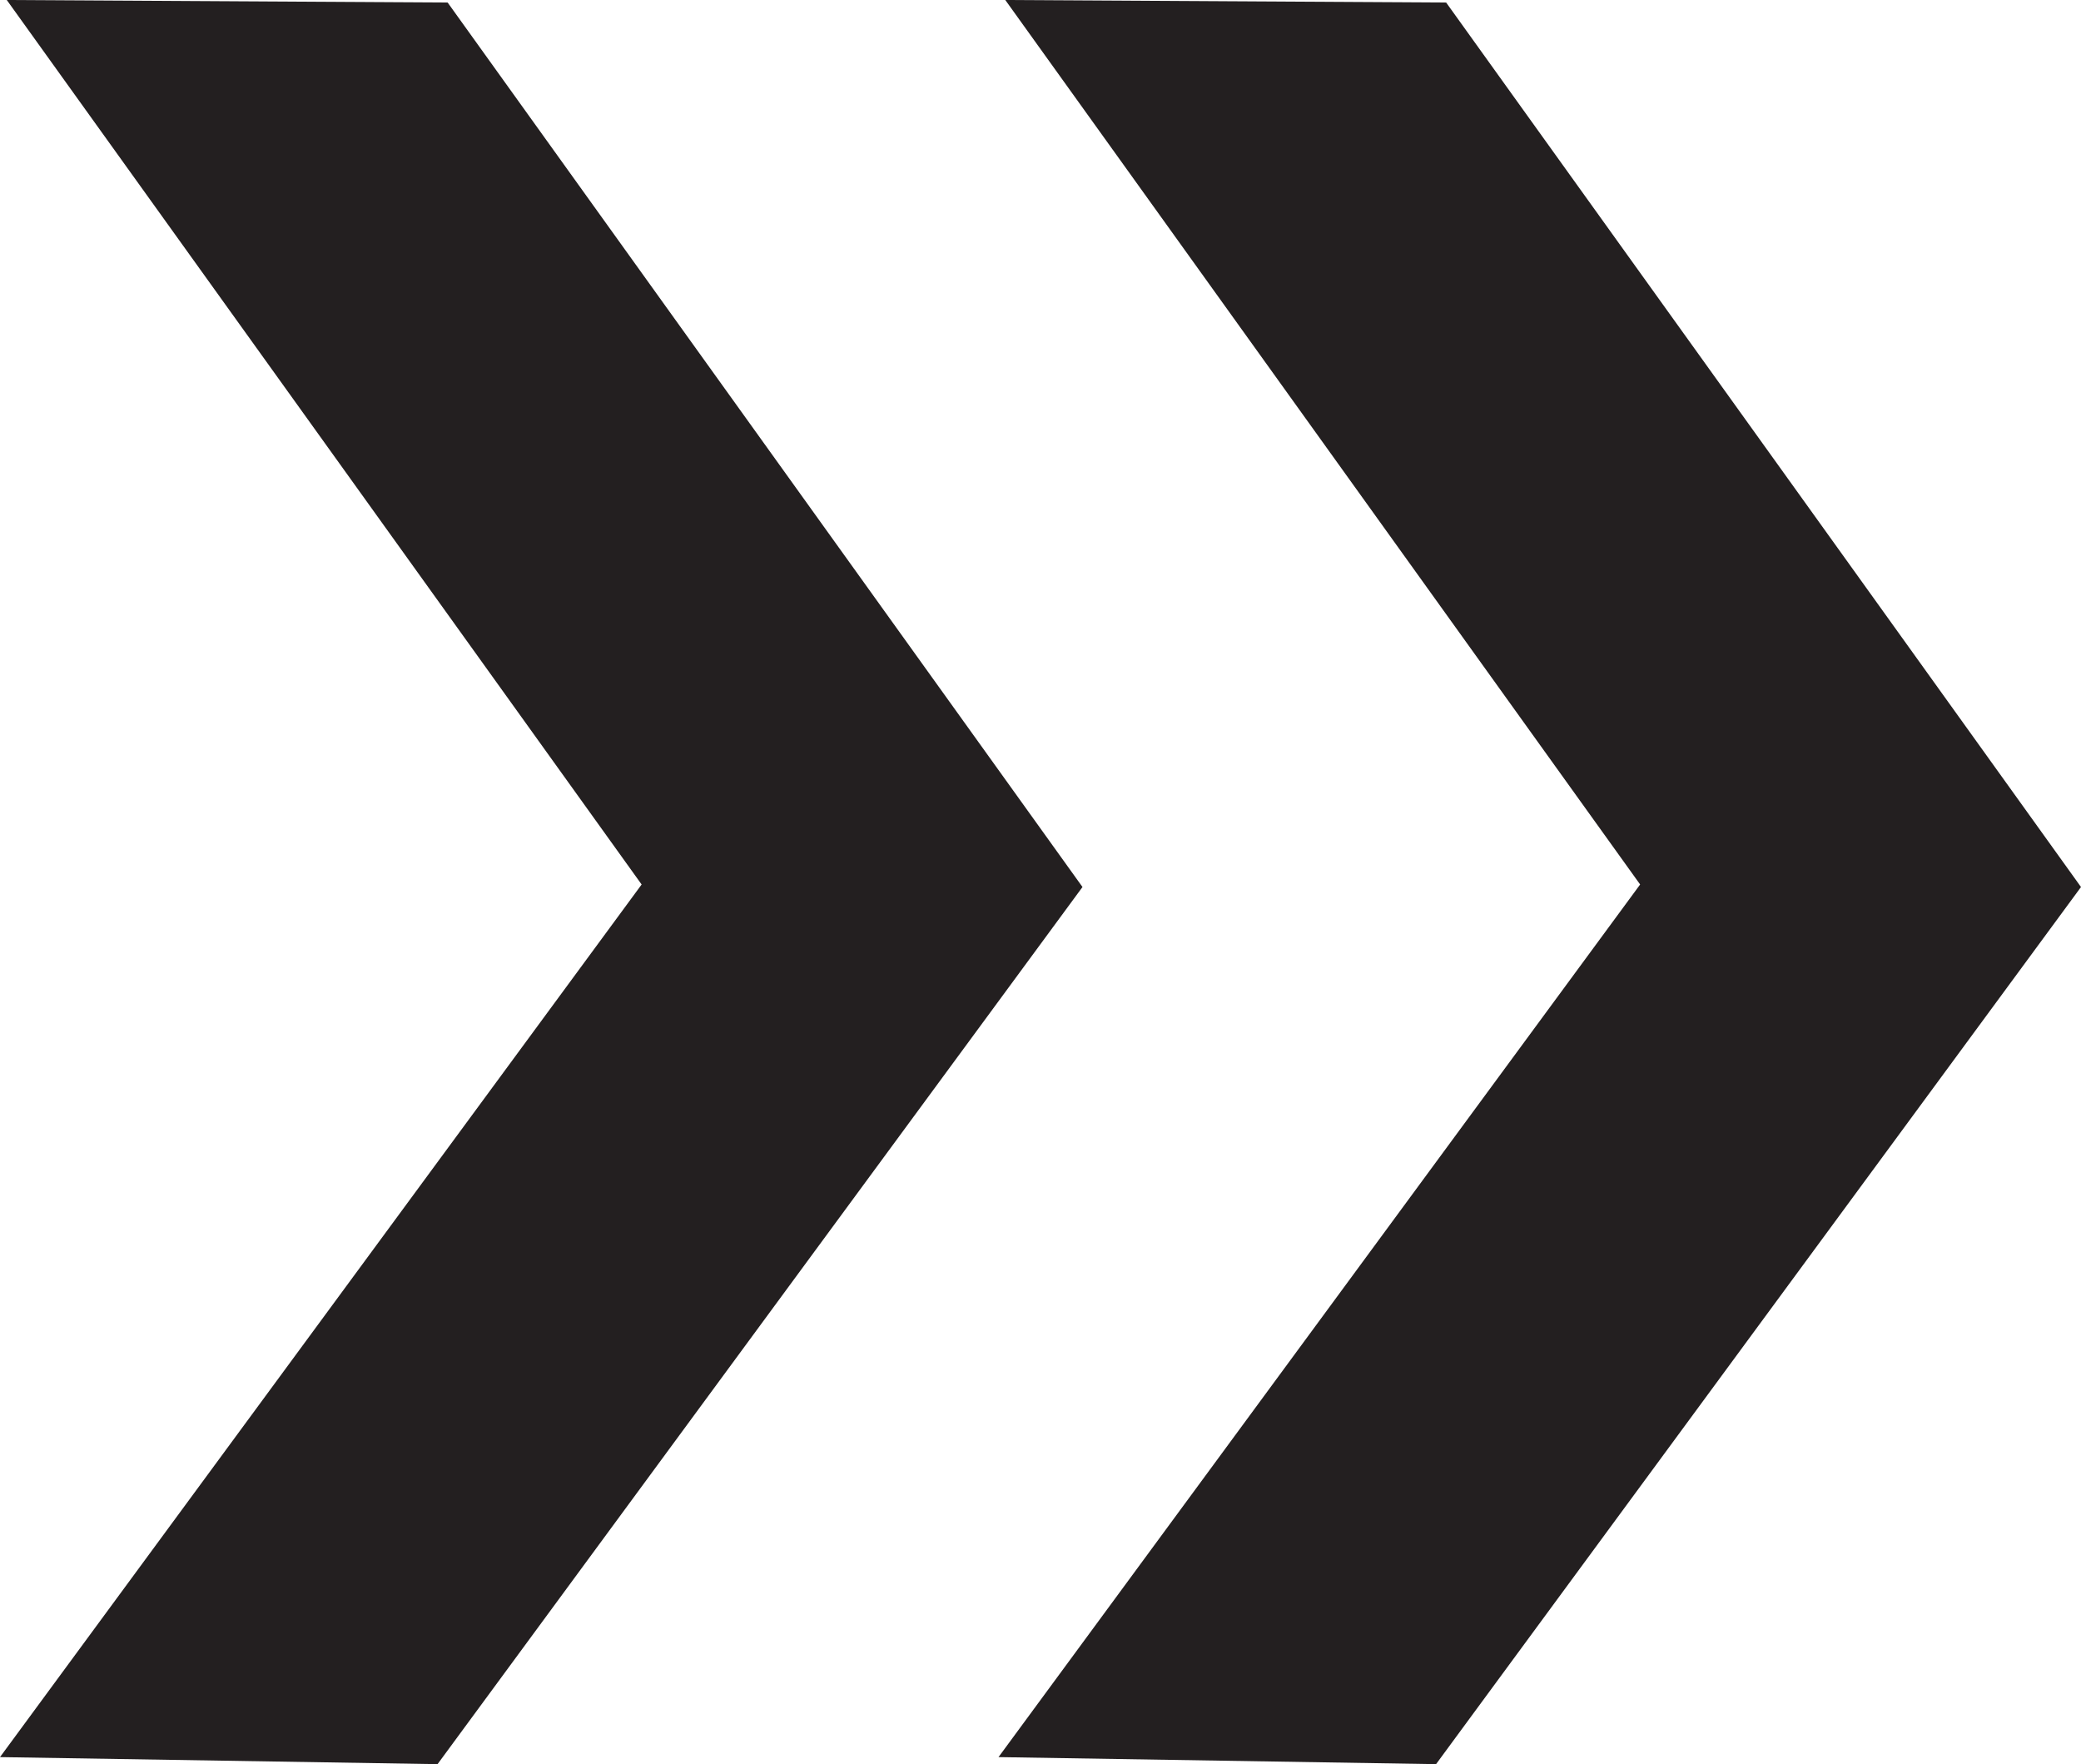 <?xml version="1.0" encoding="UTF-8"?>
<svg id="Layer_2" data-name="Layer 2" xmlns="http://www.w3.org/2000/svg" viewBox="0 0 1390.58 1178.76">
  <defs>
    <style>
      .cls-1 {
        fill: #231f20;
      }
    </style>
  </defs>
  <g id="Layer_1-2" data-name="Layer 1">
    <polygon class="cls-1" points="723.35 592.68 292.38 1178.76 0 1174.05 428.75 590.99 4.53 0 299.13 1.69 723.35 592.68"/>
    <polygon class="cls-1" points="1390.58 592.68 959.61 1178.76 667.23 1174.05 1095.98 590.99 671.76 0 966.36 1.69 1390.58 592.68"/>
  </g>
</svg>
